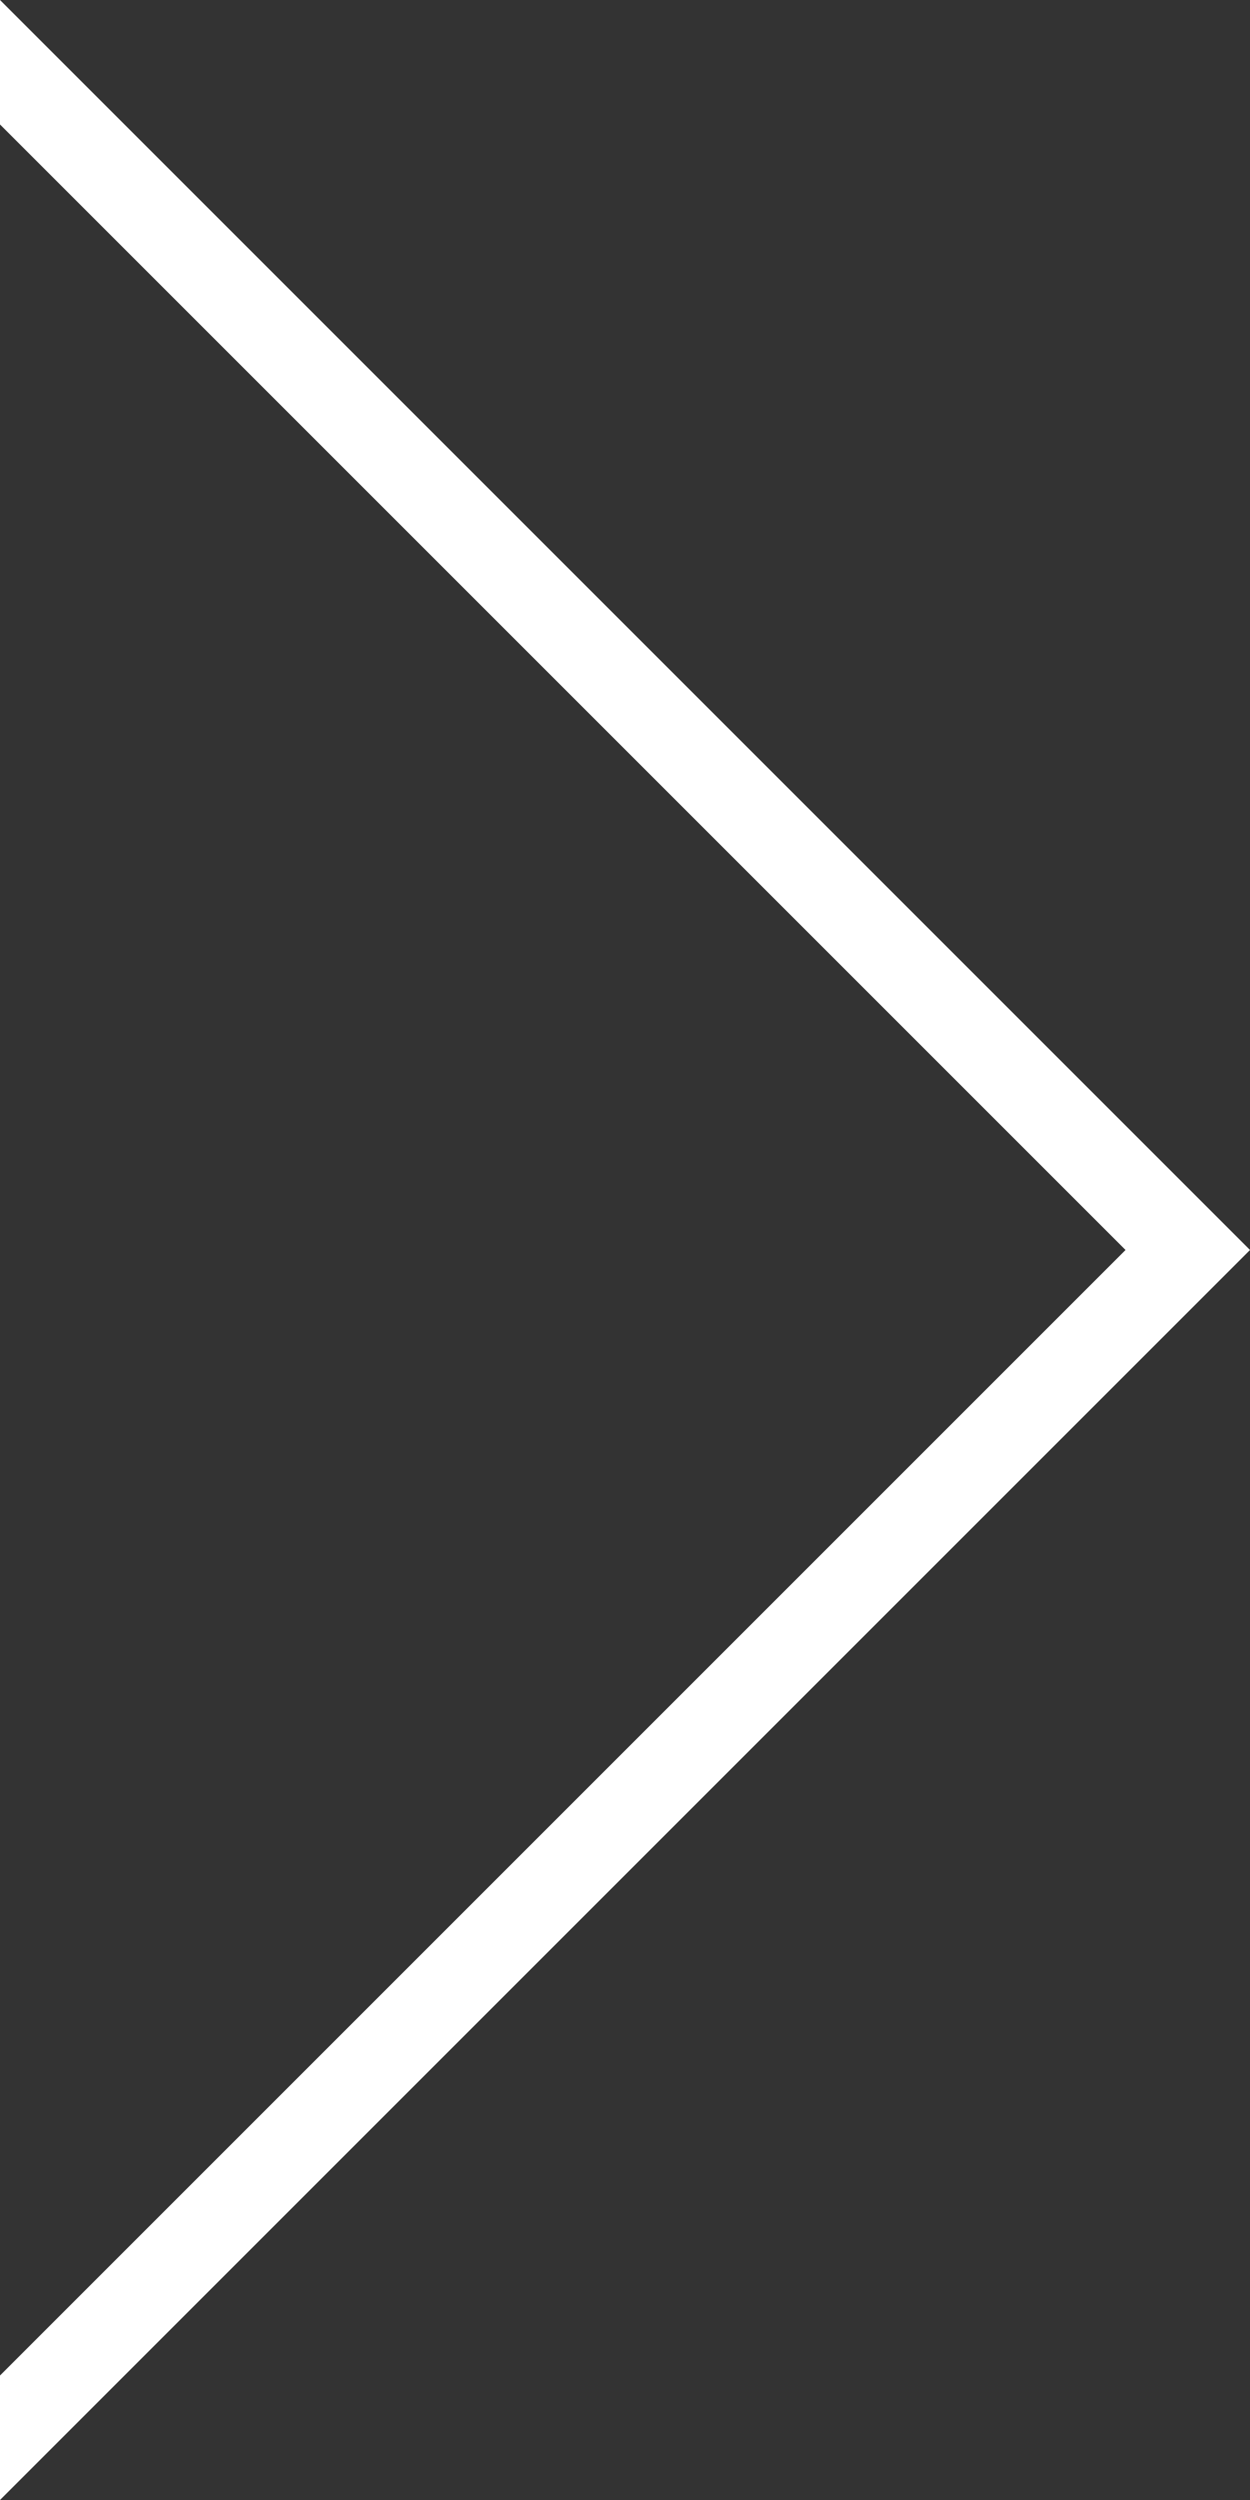 <?xml version="1.0" encoding="UTF-8"?> <svg xmlns="http://www.w3.org/2000/svg" width="16.892" height="33.784" viewBox="0 0 16.892 33.784"><rect x="0" y="0" width="16.892" height="33.784" fill="#333333" stroke="none"/><path id="Path_3146" data-name="Path 3146" d="M-51.831,79.851l-15.21,15.21v1.682l16.892-16.892L-67.041,62.959v1.682Z" transform="translate(67.041 -62.959)" fill="#fff"></path></svg> 